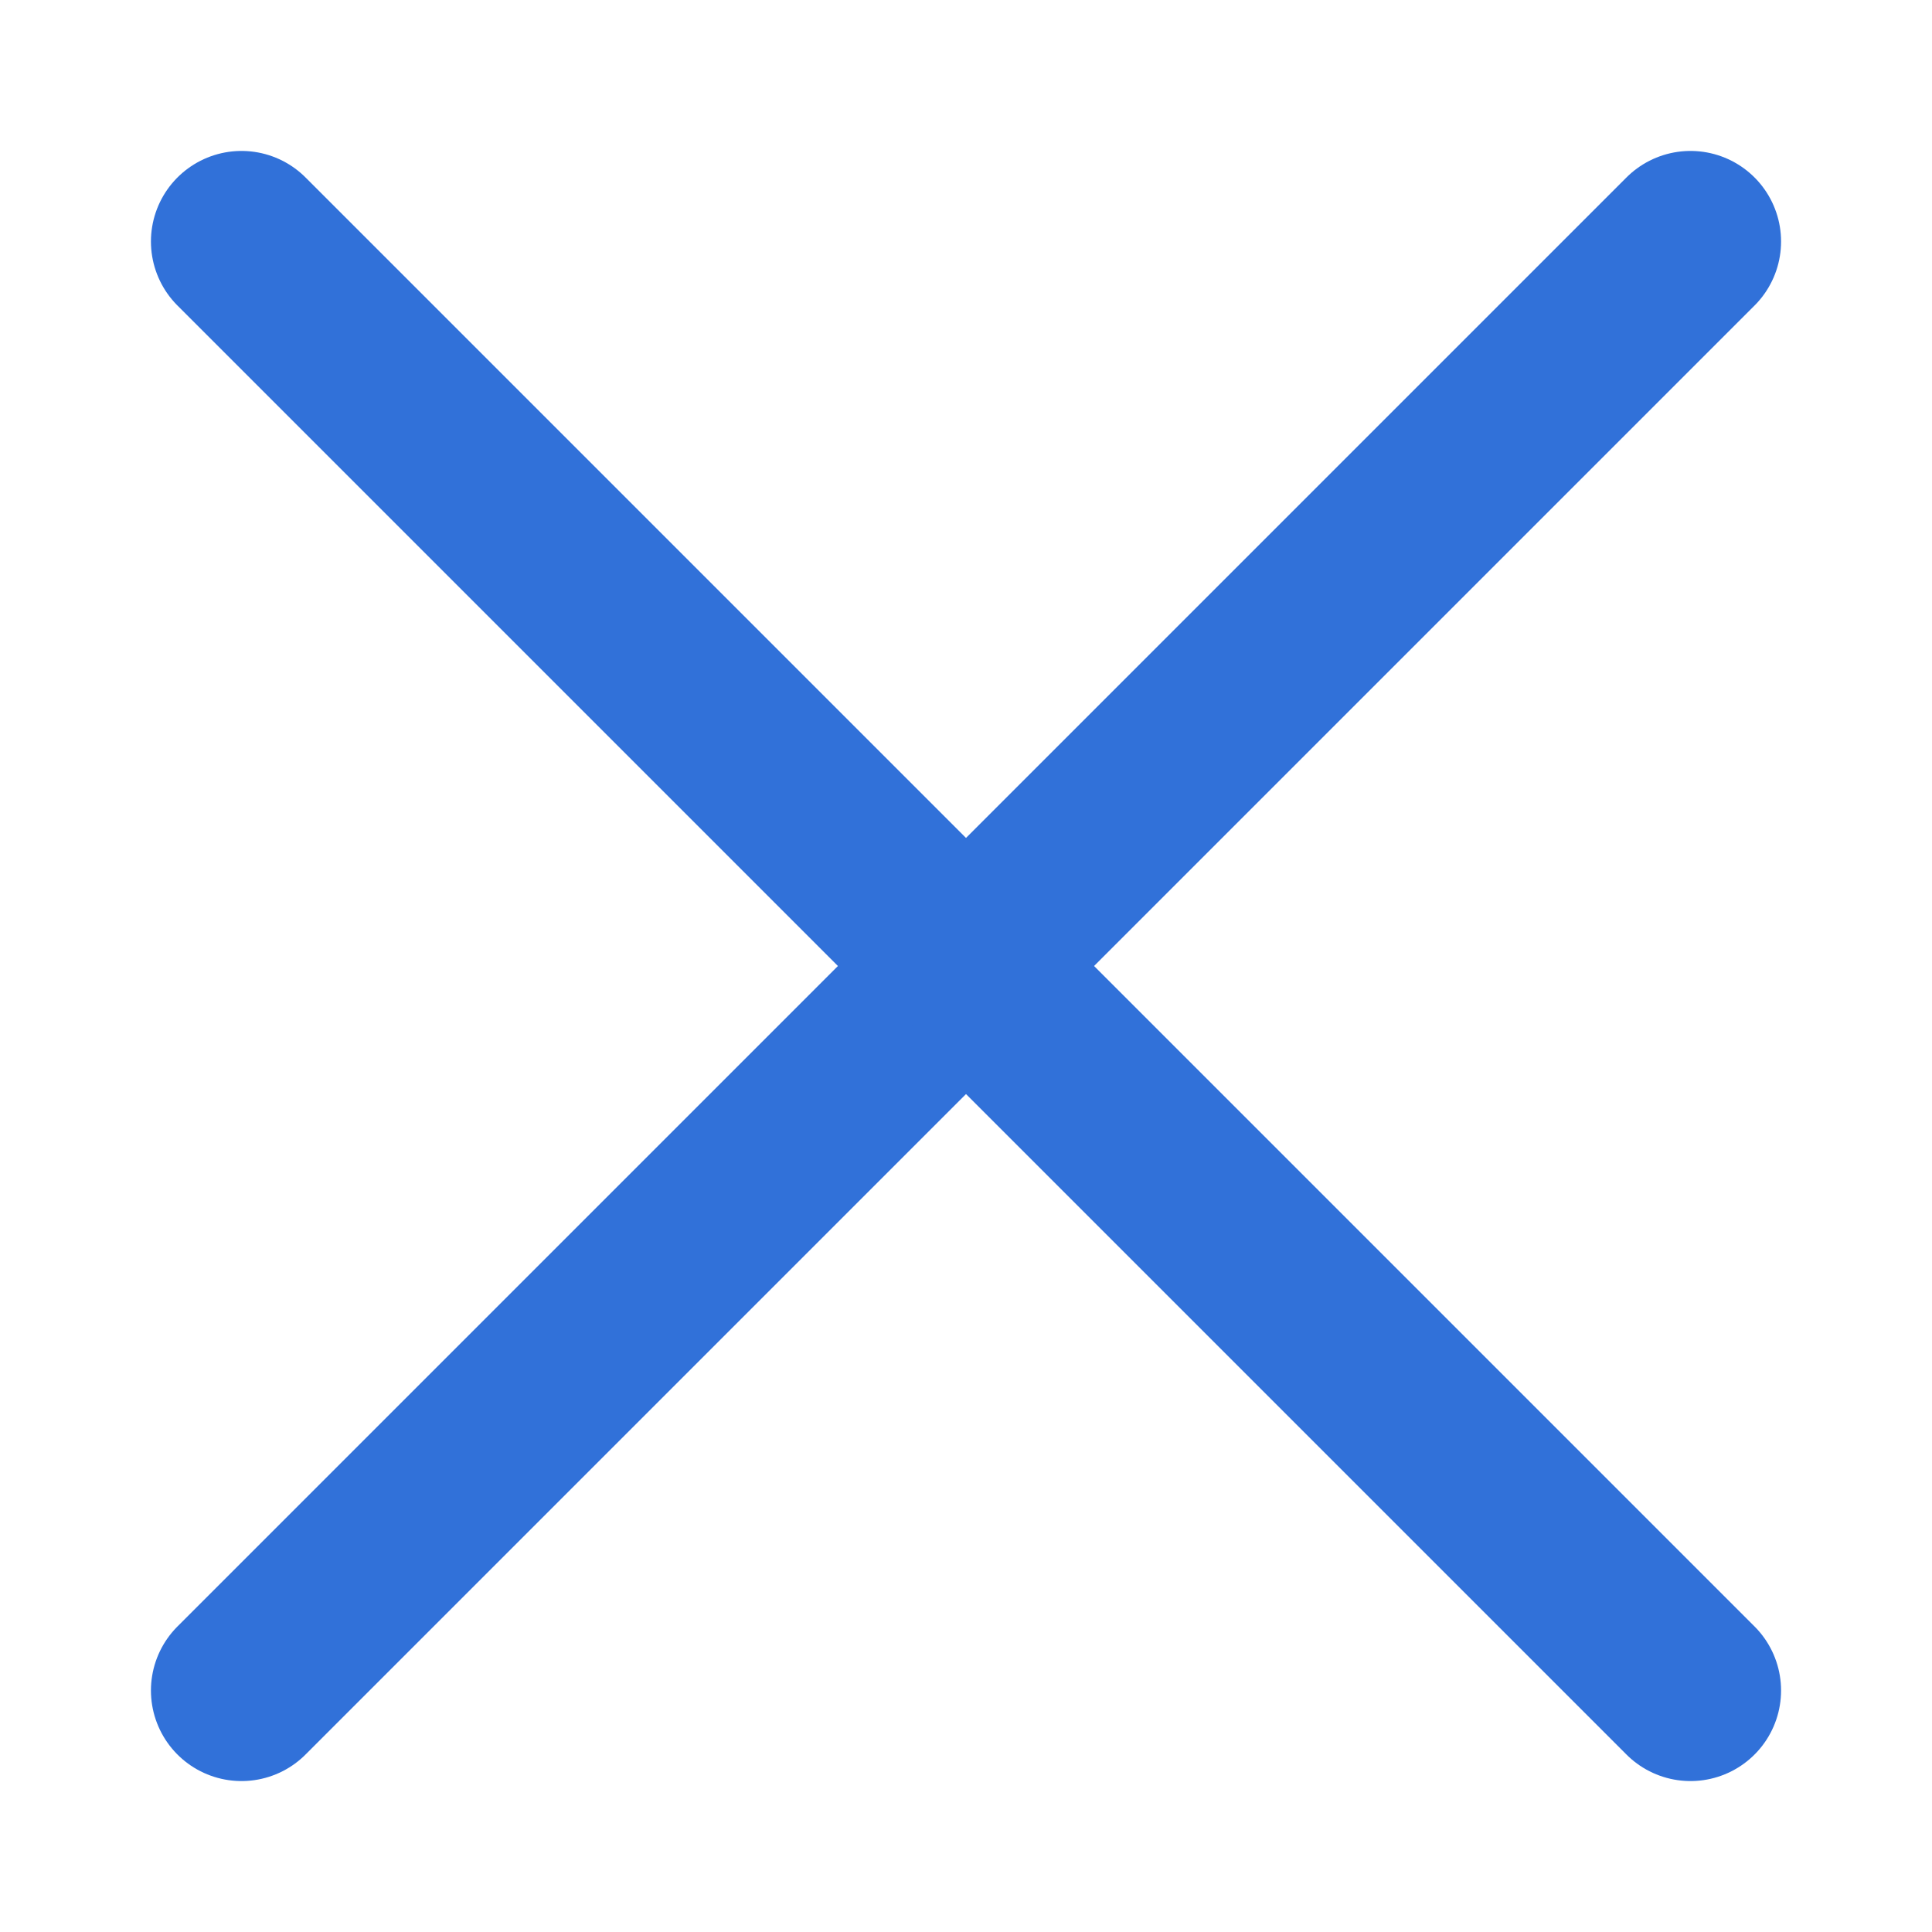 <svg width="16" height="16" viewBox="0 0 16 16" fill="none" xmlns="http://www.w3.org/2000/svg">
<path d="M2 2L7.646 7.646C7.842 7.842 7.842 8.158 7.646 8.354L2 14" stroke="#3171D9" stroke-width="1.5" stroke-linecap="round"/>
<path d="M14 2L8.354 7.646C8.158 7.842 8.158 8.158 8.354 8.354L14 14" stroke="#3171D9" stroke-width="1.5" stroke-linecap="round"/>
</svg>
